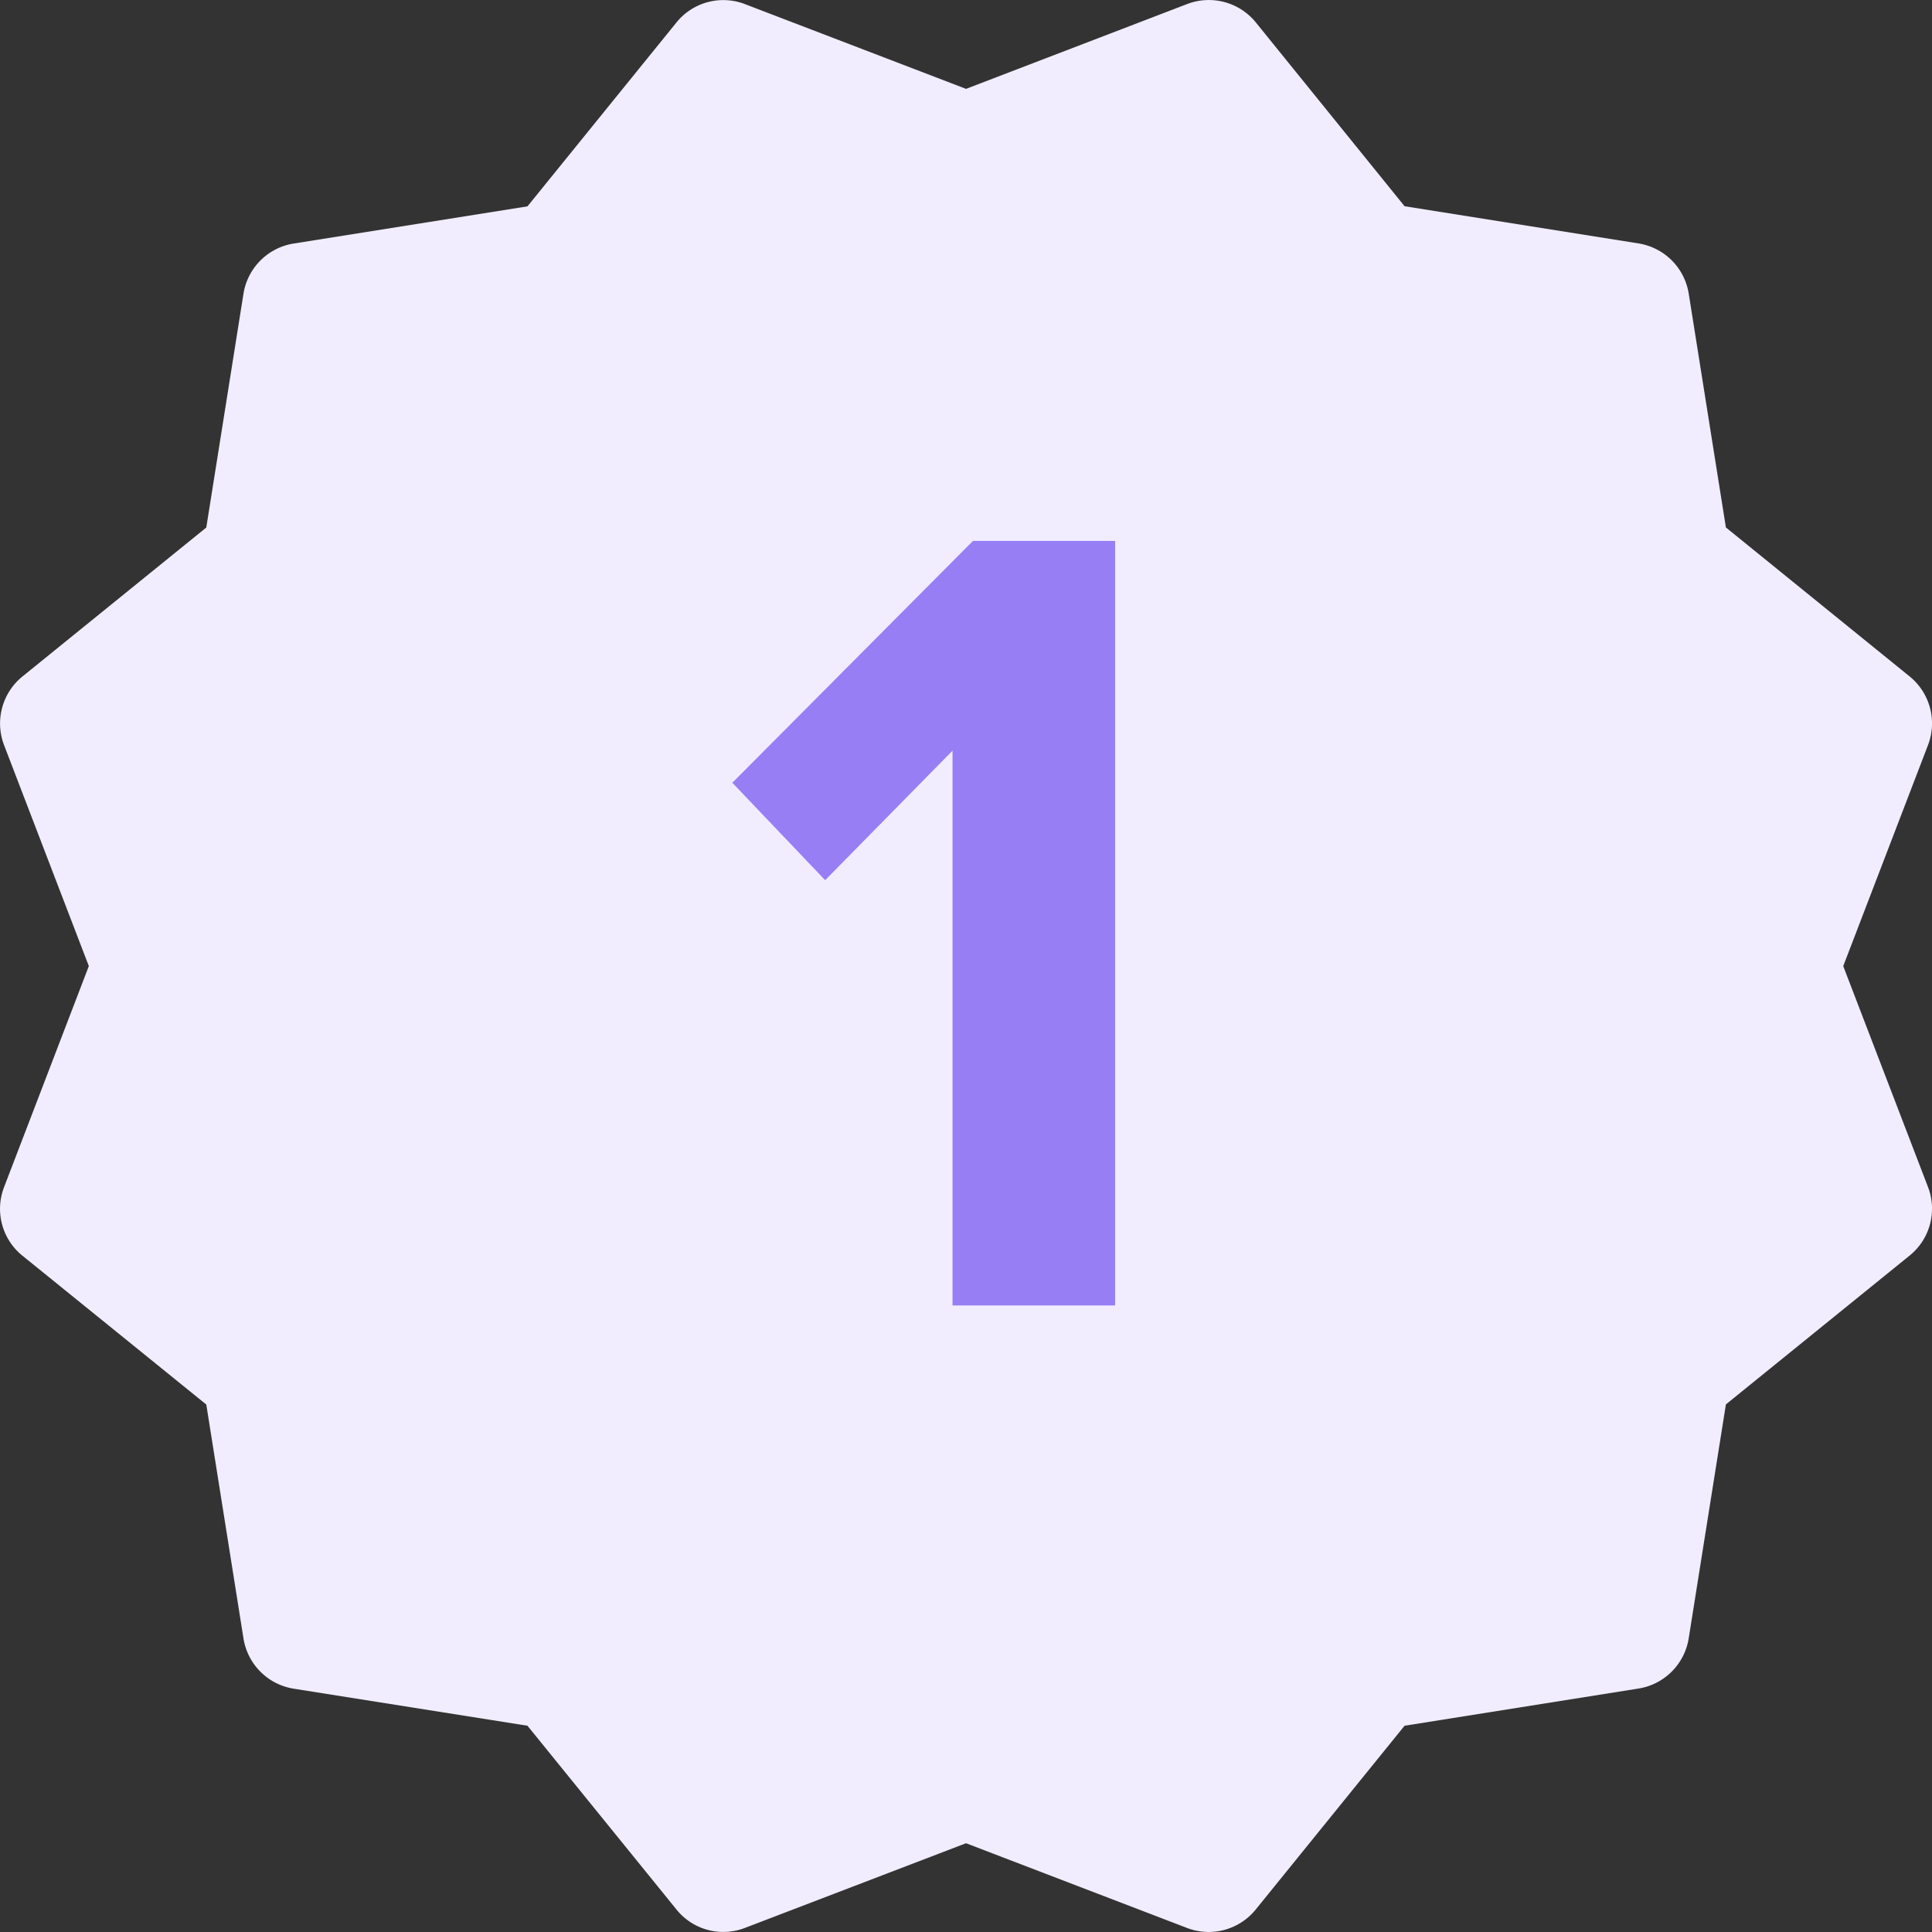 <svg xmlns="http://www.w3.org/2000/svg" width="60.678" height="60.681" viewBox="0 0 60.678 60.681"><rect x="0" y="0" width="60.678" height="60.681" fill="#333333" stroke="none"/><g id="Group_12727" data-name="Group 12727" transform="translate(-261 -2804)"><g id="Group_1" data-name="Group 1" transform="translate(140 -927)"><path id="Path_1" data-name="Path 1" d="M57.9,30.342,60.563,23.4a1.9,1.9,0,0,0-.576-2.154l-5.772-4.68L53.047,9.219a1.9,1.9,0,0,0-1.578-1.574L44.123,6.477,39.448.7A1.9,1.9,0,0,0,37.3.125L30.35,2.791,23.406.129a1.891,1.891,0,0,0-2.15.576l-4.68,5.776L9.231,7.649A1.9,1.9,0,0,0,7.657,9.223L6.489,16.568.713,21.248A1.9,1.9,0,0,0,.137,23.4L2.8,30.342.137,37.286a1.891,1.891,0,0,0,.576,2.15l5.776,4.676,1.168,7.346a1.9,1.9,0,0,0,1.574,1.578L16.576,54.2l4.68,5.772a1.887,1.887,0,0,0,2.154.576l6.94-2.658,6.944,2.662a1.9,1.9,0,0,0,2.154-.58L44.123,54.2l7.346-1.168a1.9,1.9,0,0,0,1.578-1.578l1.168-7.346,5.772-4.676a1.893,1.893,0,0,0,.576-2.15Z" transform="translate(120.99 3731)" fill="#f1edff"></path></g><path id="Path_18443" data-name="Path 18443" d="M5.022,0V-24.012H.558L-7-16.416l2.916,3.06,4-4.068V0Z" transform="translate(291 2845)" fill="#987ef5"></path></g></svg>